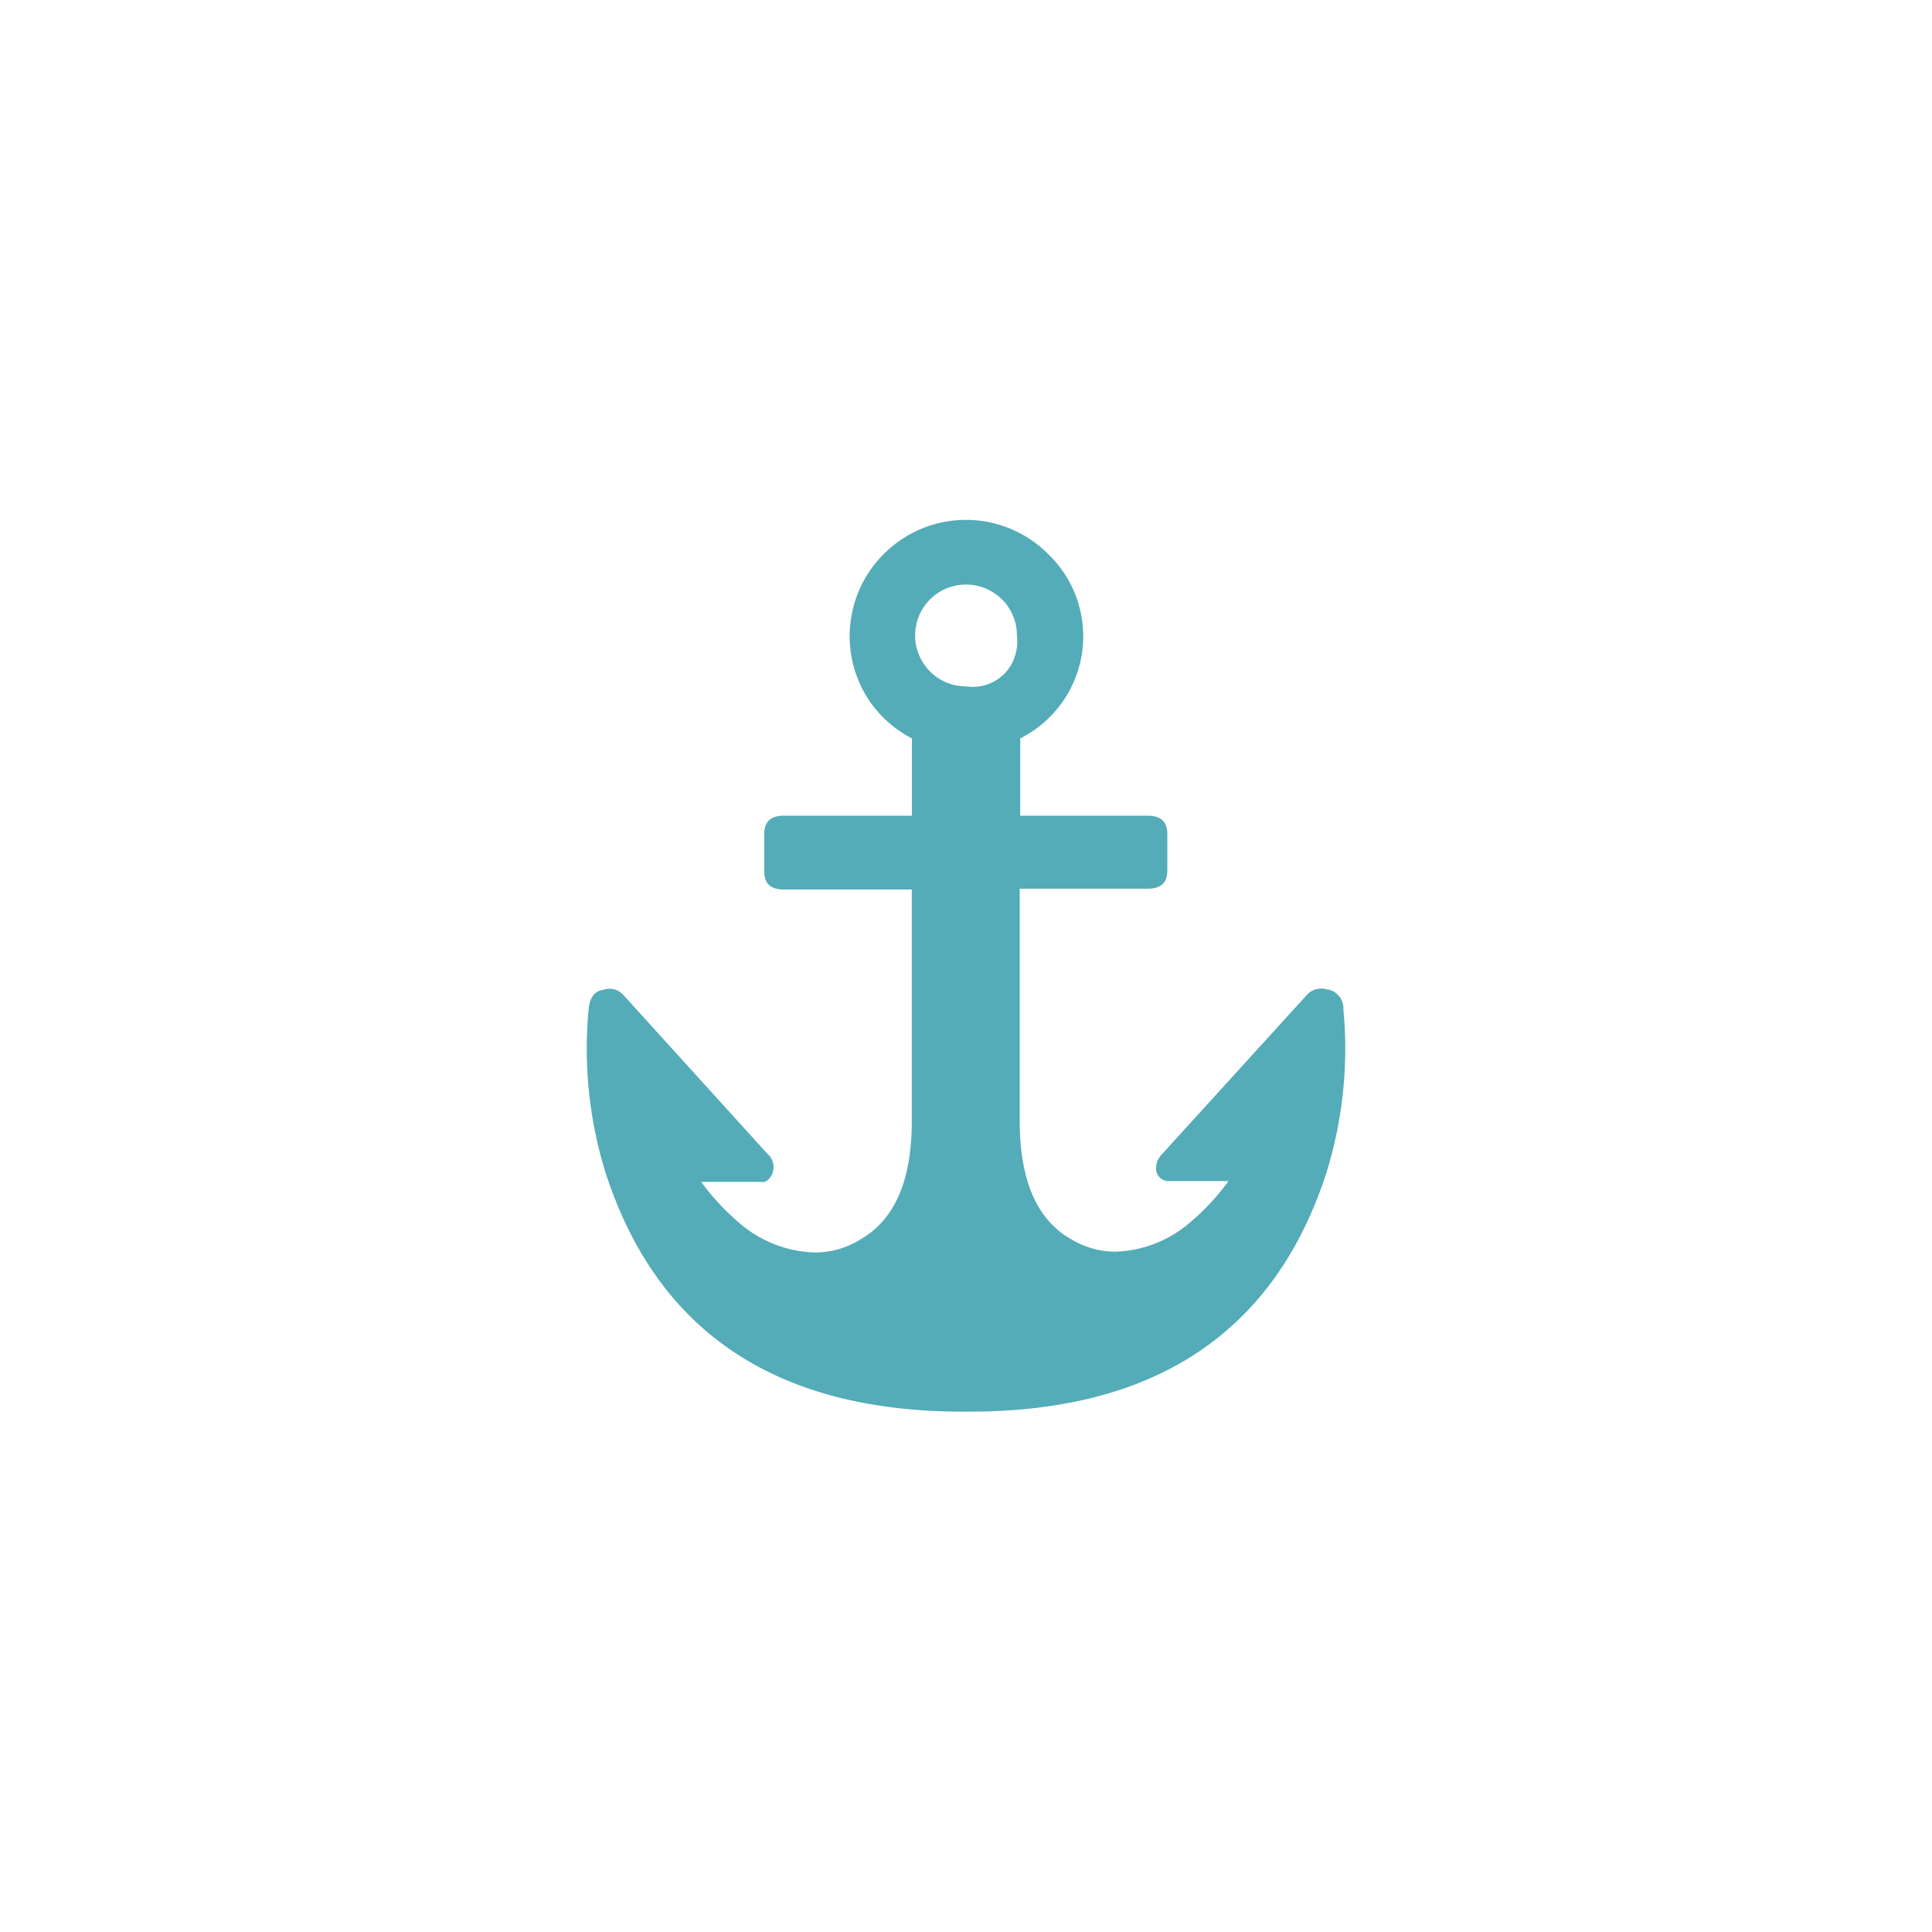 <svg id="Calque_1" data-name="Calque 1" xmlns="http://www.w3.org/2000/svg" viewBox="0 0 150 150"><title>chiffresPlan de travail 1 copie 5</title><path d="M104.3,78.36A1.48,1.48,0,0,0,103,76.81a1.47,1.47,0,0,0-.83,0,1.43,1.43,0,0,0-.7.43L90.28,89.54a1.72,1.72,0,0,0-.43.64,1.55,1.55,0,0,0-.07.77,1,1,0,0,0,.37.56,1,1,0,0,0,.65.19h4.58a18.19,18.19,0,0,1-3.31,3.48,9.29,9.29,0,0,1-5.48,2,6.68,6.68,0,0,1-3.48-1Q79.17,93.92,79.17,87v-18H89.1c1,0,1.53-.45,1.53-1.39V64.74q0-1.41-1.53-1.41H79.21v-6A8.89,8.89,0,0,0,84,50.75a8.94,8.94,0,0,0-.36-4.17A8.82,8.82,0,0,0,81.36,43a9,9,0,0,0-12.73,0,9,9,0,0,0-1,11.6,9.06,9.06,0,0,0,3.17,2.73v6H60.85c-1,0-1.51.47-1.51,1.41v2.93c0,.94.5,1.39,1.51,1.39h9.94v18c0,4.59-1.32,7.64-4,9.18a6.63,6.63,0,0,1-3.57,1,9.35,9.35,0,0,1-5.47-2,18.51,18.51,0,0,1-3.31-3.48h4.58a.93.93,0,0,0,.33,0,.78.78,0,0,0,.28-.16.82.82,0,0,0,.2-.25A.68.68,0,0,0,60,91a1.27,1.27,0,0,0,0-.77,1.19,1.19,0,0,0-.41-.64L48.38,77.23a1.43,1.43,0,0,0-1.53-.38c-.67.08-1.06.58-1.15,1.51A32.52,32.52,0,0,0,47,91q6,18.6,27.78,18.6h.5Q97,109.59,103,91A32.52,32.52,0,0,0,104.3,78.36ZM78.8,50.93A3.4,3.4,0,0,1,78,52.29a3.47,3.47,0,0,1-3,1,3.94,3.94,0,0,1-3.65-2.45,3.87,3.87,0,0,1-.22-2.28,3.91,3.91,0,0,1,3.11-3.1,3.91,3.91,0,0,1,2.29.23,4,4,0,0,1,1.77,1.46,3.91,3.91,0,0,1,.65,2.2A3.48,3.48,0,0,1,78.8,50.93Z" style="fill:#53acb8"/></svg>